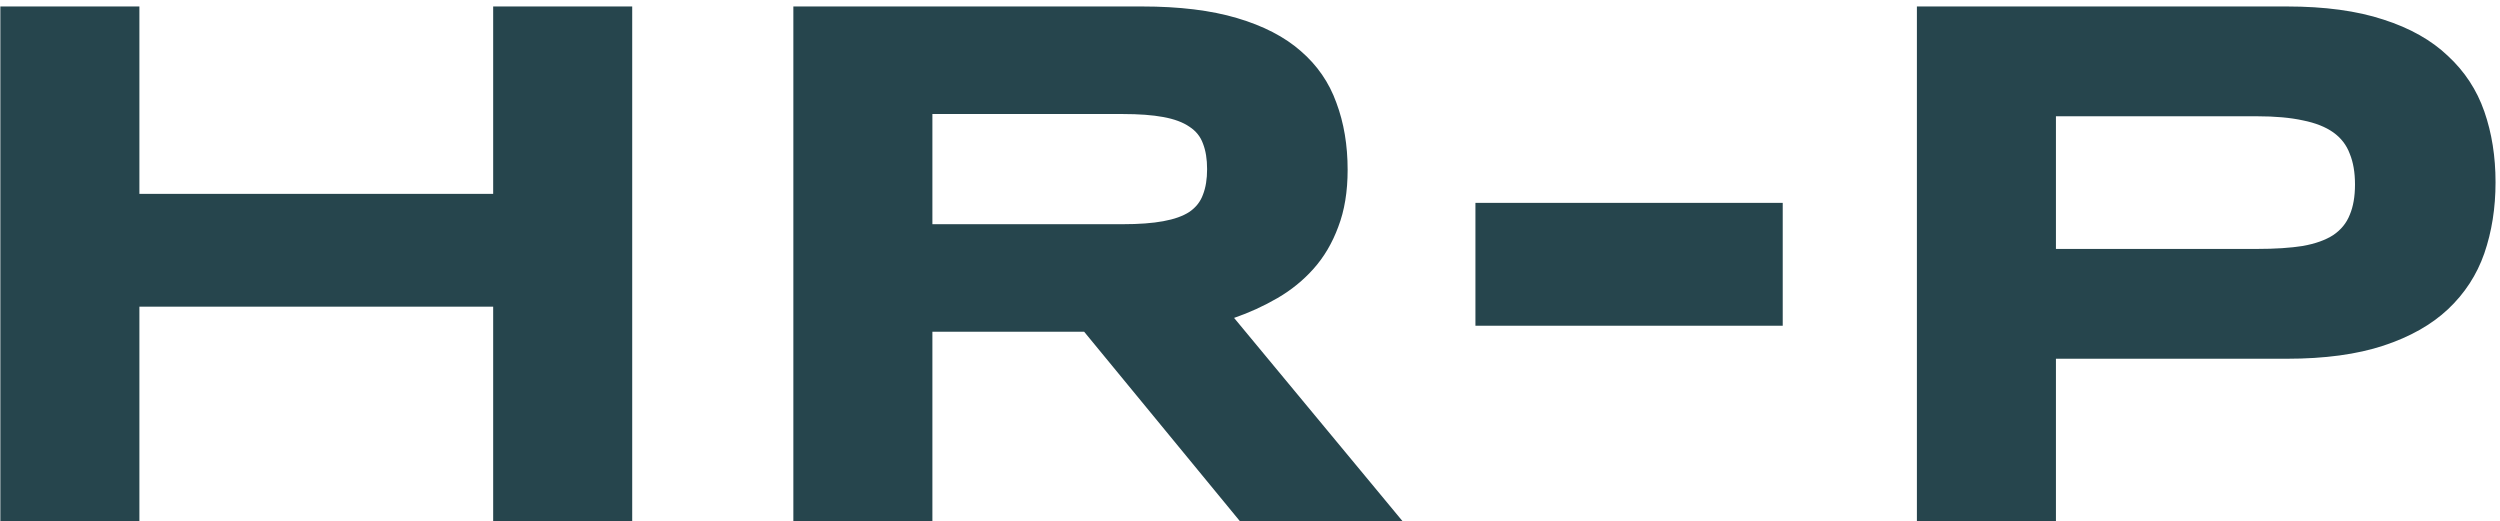 <?xml version="1.0" encoding="UTF-8"?> <svg xmlns="http://www.w3.org/2000/svg" width="187" height="39" viewBox="0 0 187 39" fill="none"><path d="M36.889 39V22.938H10.427V39H0.027V0.484H10.427V14.5H36.889V0.484H47.289V39H36.889ZM69.743 39H59.343V0.484H85.413C88.216 0.484 90.59 0.773 92.534 1.353C94.496 1.932 96.084 2.754 97.299 3.819C98.532 4.885 99.42 6.174 99.962 7.688C100.523 9.183 100.803 10.856 100.803 12.706C100.803 14.332 100.569 15.752 100.102 16.967C99.654 18.181 99.037 19.228 98.252 20.106C97.486 20.966 96.589 21.695 95.561 22.293C94.533 22.891 93.449 23.386 92.309 23.779L104.924 39H92.758L81.096 24.816H69.743V39ZM90.291 12.65C90.291 11.902 90.188 11.267 89.983 10.743C89.796 10.22 89.459 9.8 88.973 9.482C88.487 9.146 87.833 8.903 87.011 8.753C86.207 8.604 85.198 8.529 83.984 8.529H69.743V16.77H83.984C85.198 16.77 86.207 16.696 87.011 16.546C87.833 16.397 88.487 16.163 88.973 15.845C89.459 15.509 89.796 15.079 89.983 14.556C90.188 14.033 90.291 13.397 90.291 12.65ZM110.362 24.367V15.173H133.348V24.367H110.362ZM186.666 13.631C186.666 15.556 186.386 17.331 185.825 18.957C185.264 20.564 184.358 21.956 183.106 23.134C181.872 24.292 180.265 25.199 178.284 25.853C176.303 26.507 173.893 26.834 171.052 26.834H153.784V39H143.384V0.484H171.052C173.893 0.484 176.303 0.811 178.284 1.465C180.265 2.1 181.872 3.007 183.106 4.184C184.358 5.343 185.264 6.726 185.825 8.333C186.386 9.94 186.666 11.706 186.666 13.631ZM176.154 13.799C176.154 12.902 176.023 12.136 175.761 11.5C175.518 10.846 175.107 10.314 174.528 9.902C173.949 9.491 173.192 9.192 172.257 9.005C171.323 8.8 170.174 8.697 168.809 8.697H153.784V18.62H168.809C170.174 18.62 171.323 18.546 172.257 18.396C173.192 18.228 173.949 17.957 174.528 17.583C175.107 17.191 175.518 16.686 175.761 16.07C176.023 15.453 176.154 14.696 176.154 13.799Z" fill="#26454D"></path></svg> 